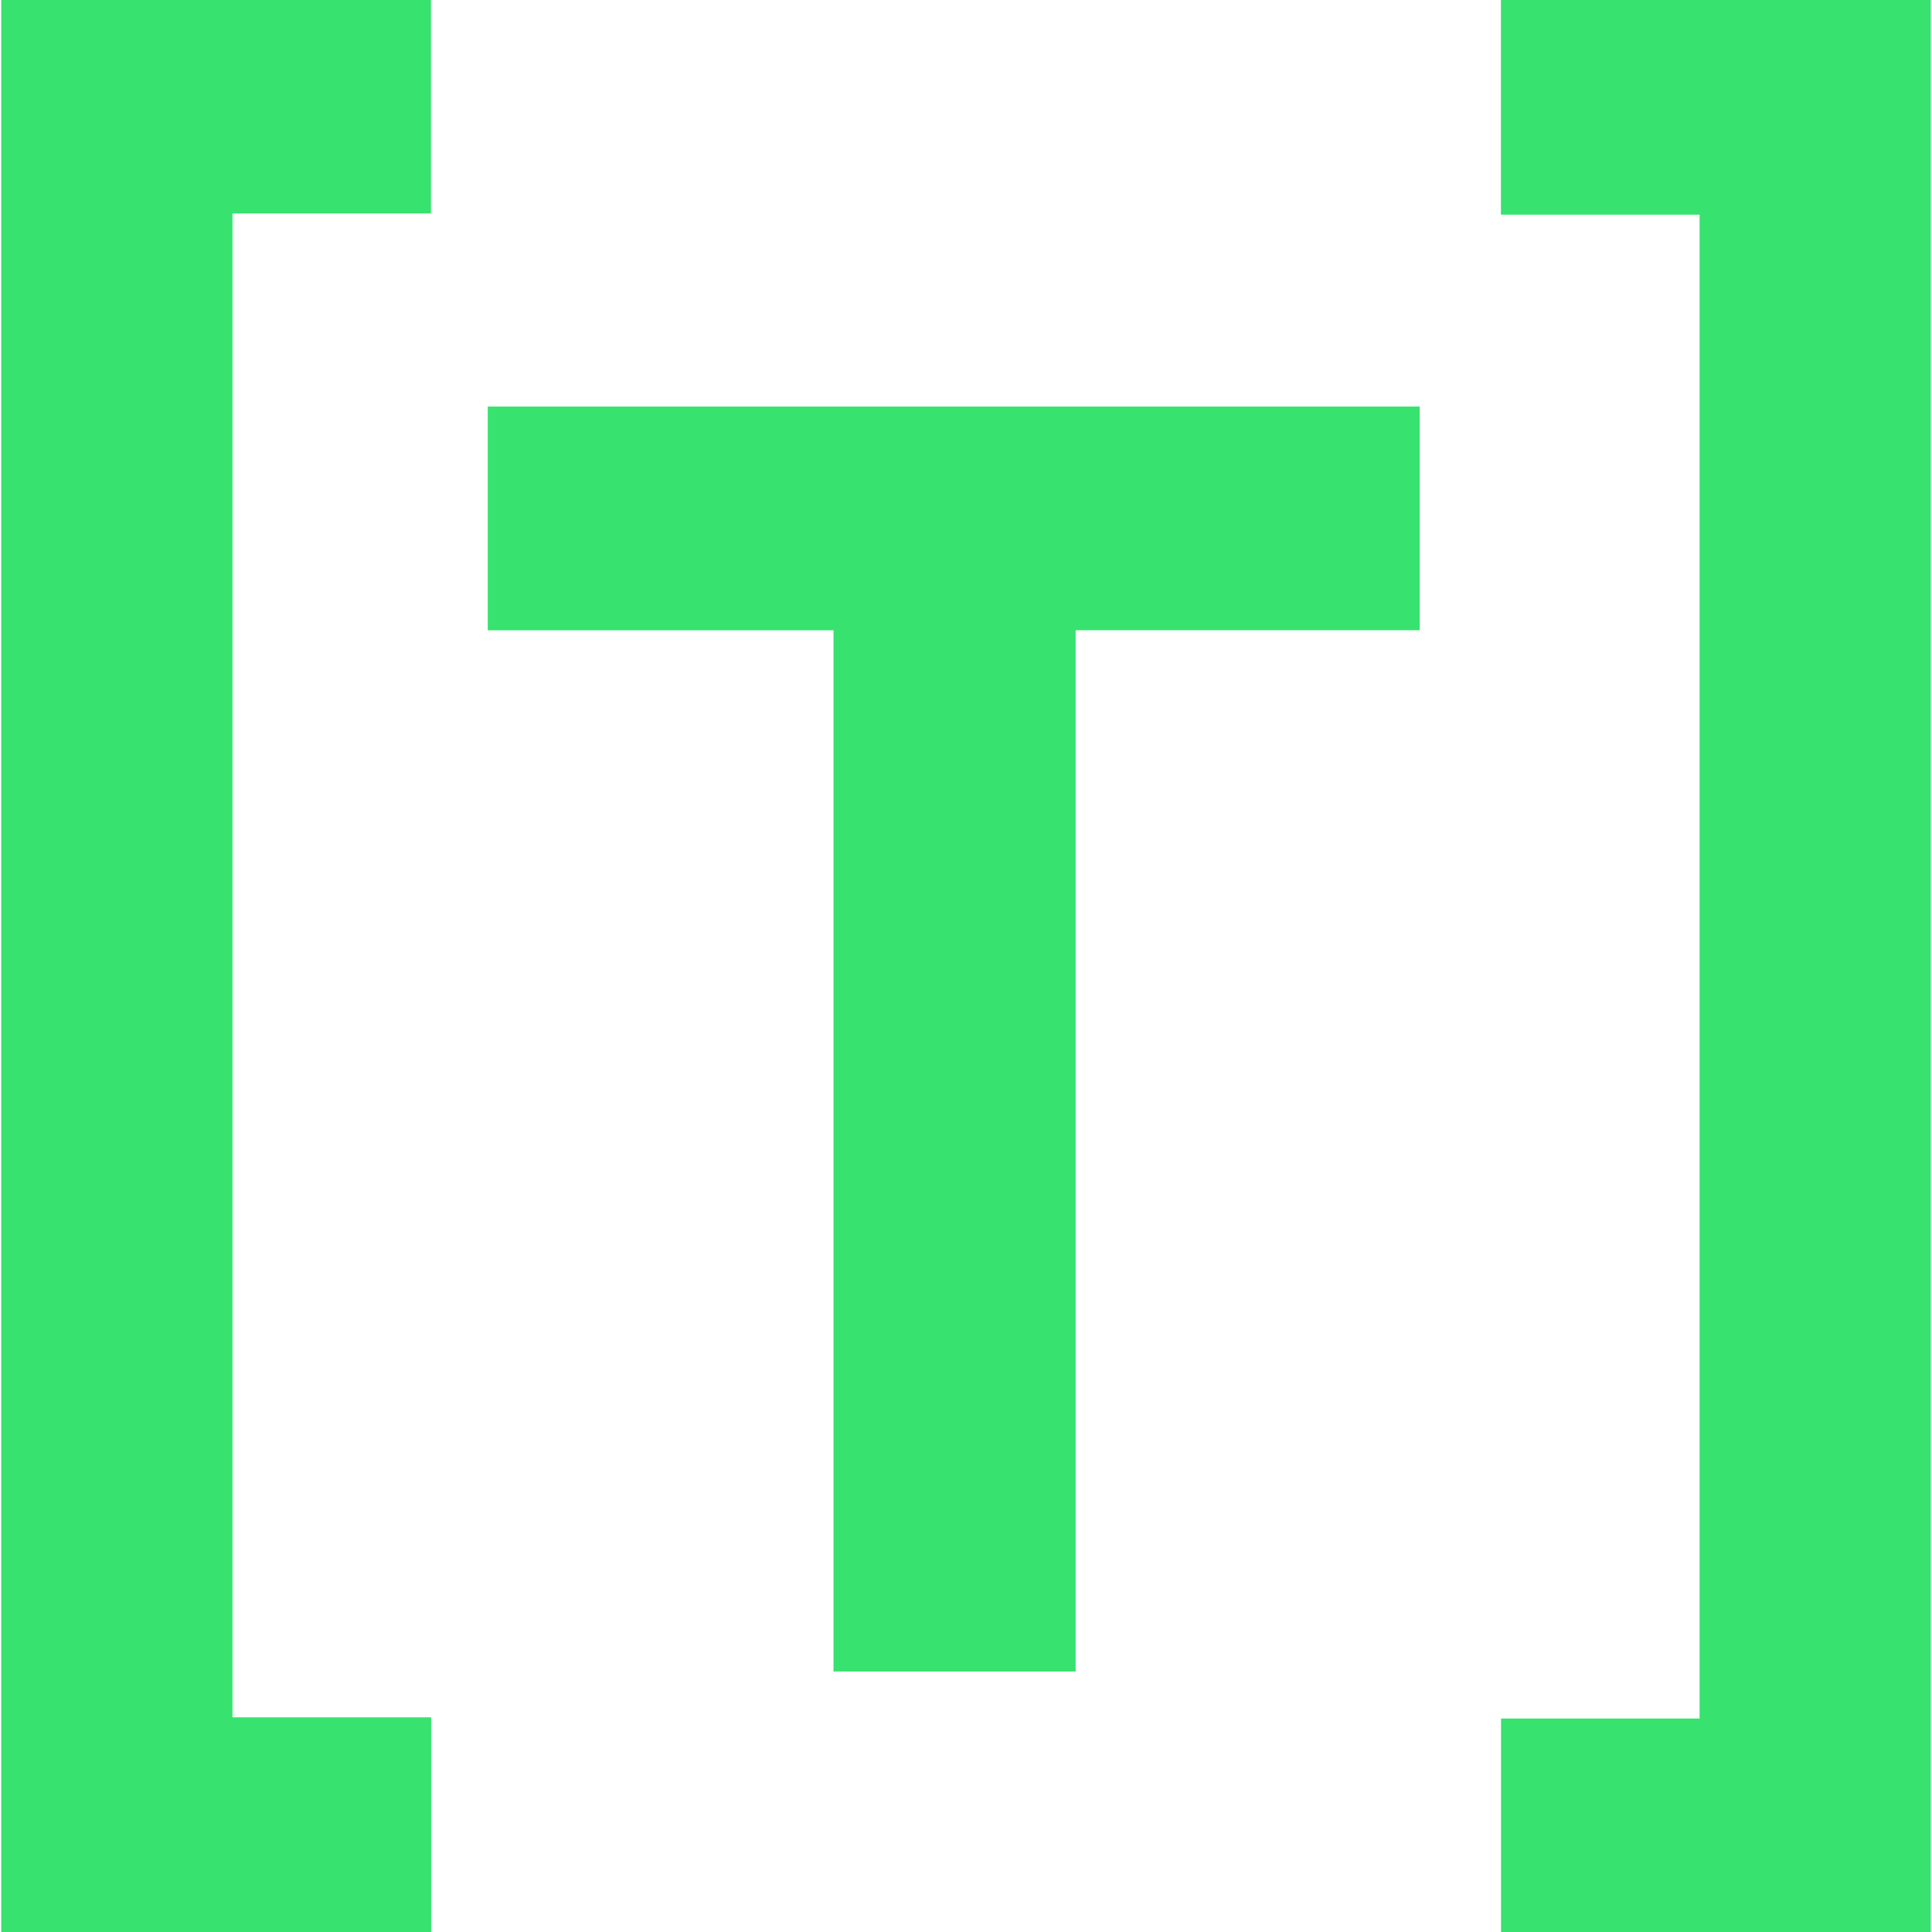 <svg role="img" width="32px" height="32px" viewBox="0 0 24 24" xmlns="http://www.w3.org/2000/svg"><title>TOML</title><path fill="#38e26f" d="M.014 0h5.34v2.652H2.888v18.681h2.468V24H.015V0Zm17.622 5.049v2.78h-4.274v12.935h-3.008V7.83H6.059V5.05h11.577ZM23.986 24h-5.34v-2.652h2.467V2.667h-2.468V0h5.34v24Z"/></svg>